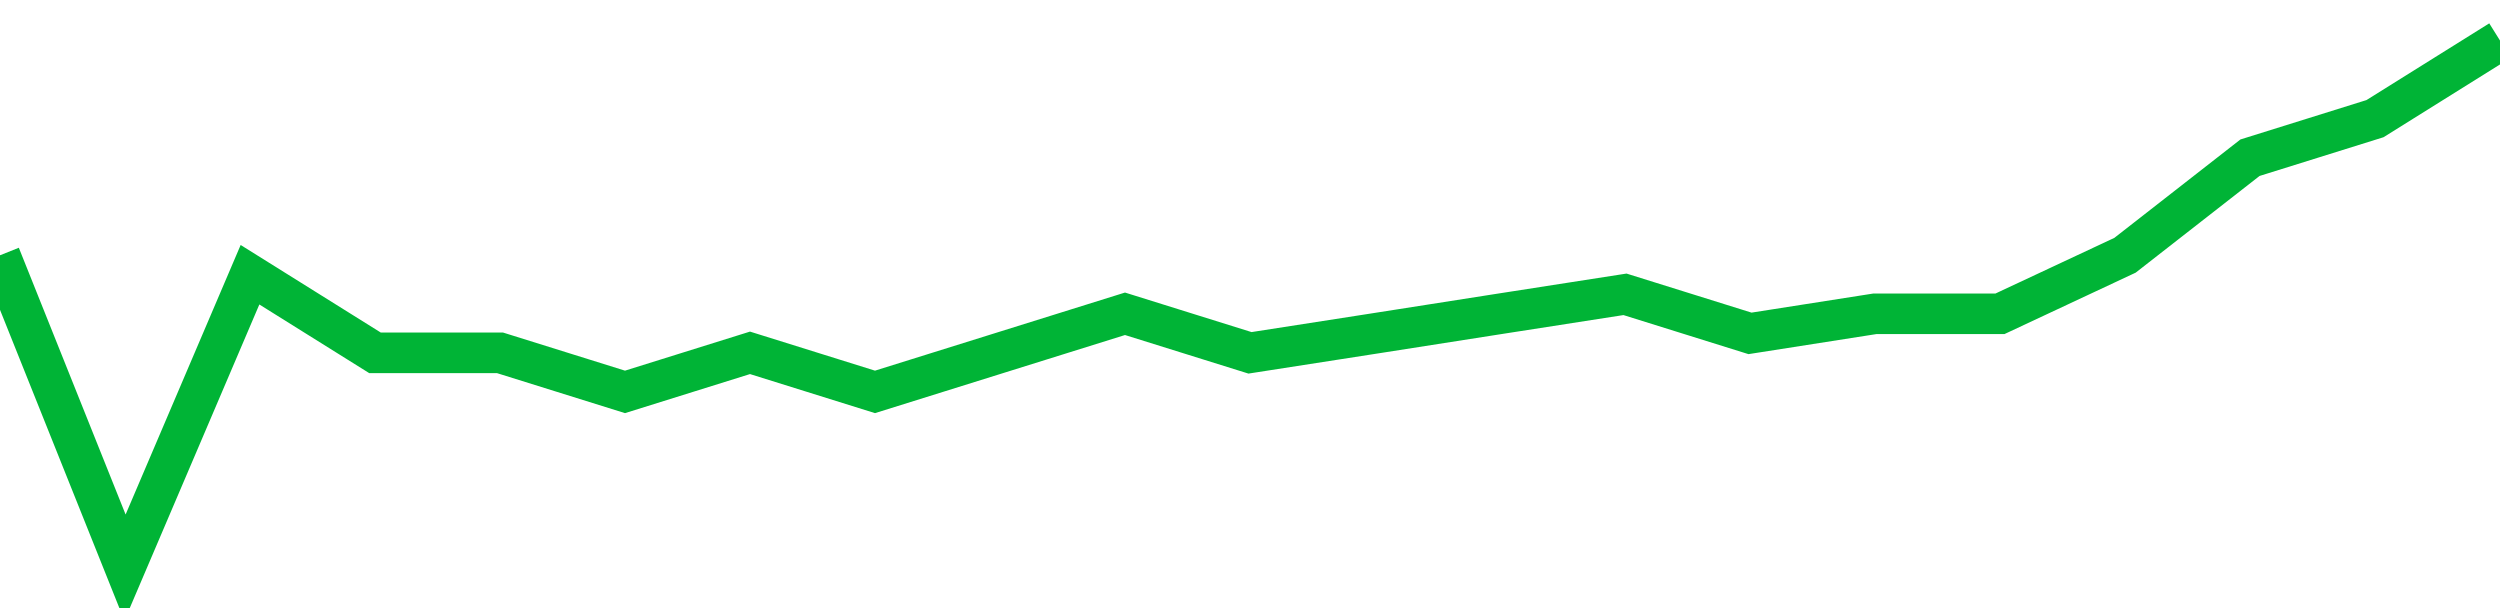 <!-- Generated with https://github.com/jxxe/sparkline/ --><svg viewBox="0 0 185 45" class="sparkline" xmlns="http://www.w3.org/2000/svg"><path class="sparkline--fill" d="M 0 18.89 L 0 18.89 L 9.25 42 L 18.5 20.33 L 27.75 26.11 L 37 26.11 L 46.25 29 L 55.5 26.11 L 64.75 29 L 74 26.11 L 83.25 23.22 L 92.5 26.11 L 101.75 24.67 L 111 23.22 L 120.25 21.78 L 129.5 24.67 L 138.75 23.22 L 148 23.22 L 157.25 18.89 L 166.5 11.67 L 175.75 8.78 L 185 3 V 45 L 0 45 Z" stroke="none" fill="none" ></path><path class="sparkline--line" d="M 0 18.89 L 0 18.89 L 9.25 42 L 18.5 20.33 L 27.75 26.11 L 37 26.11 L 46.25 29 L 55.5 26.11 L 64.75 29 L 74 26.11 L 83.25 23.22 L 92.5 26.11 L 101.75 24.67 L 111 23.22 L 120.25 21.78 L 129.5 24.67 L 138.75 23.22 L 148 23.22 L 157.25 18.89 L 166.5 11.67 L 175.75 8.78 L 185 3" fill="none" stroke-width="3" stroke="#00B436" ></path></svg>